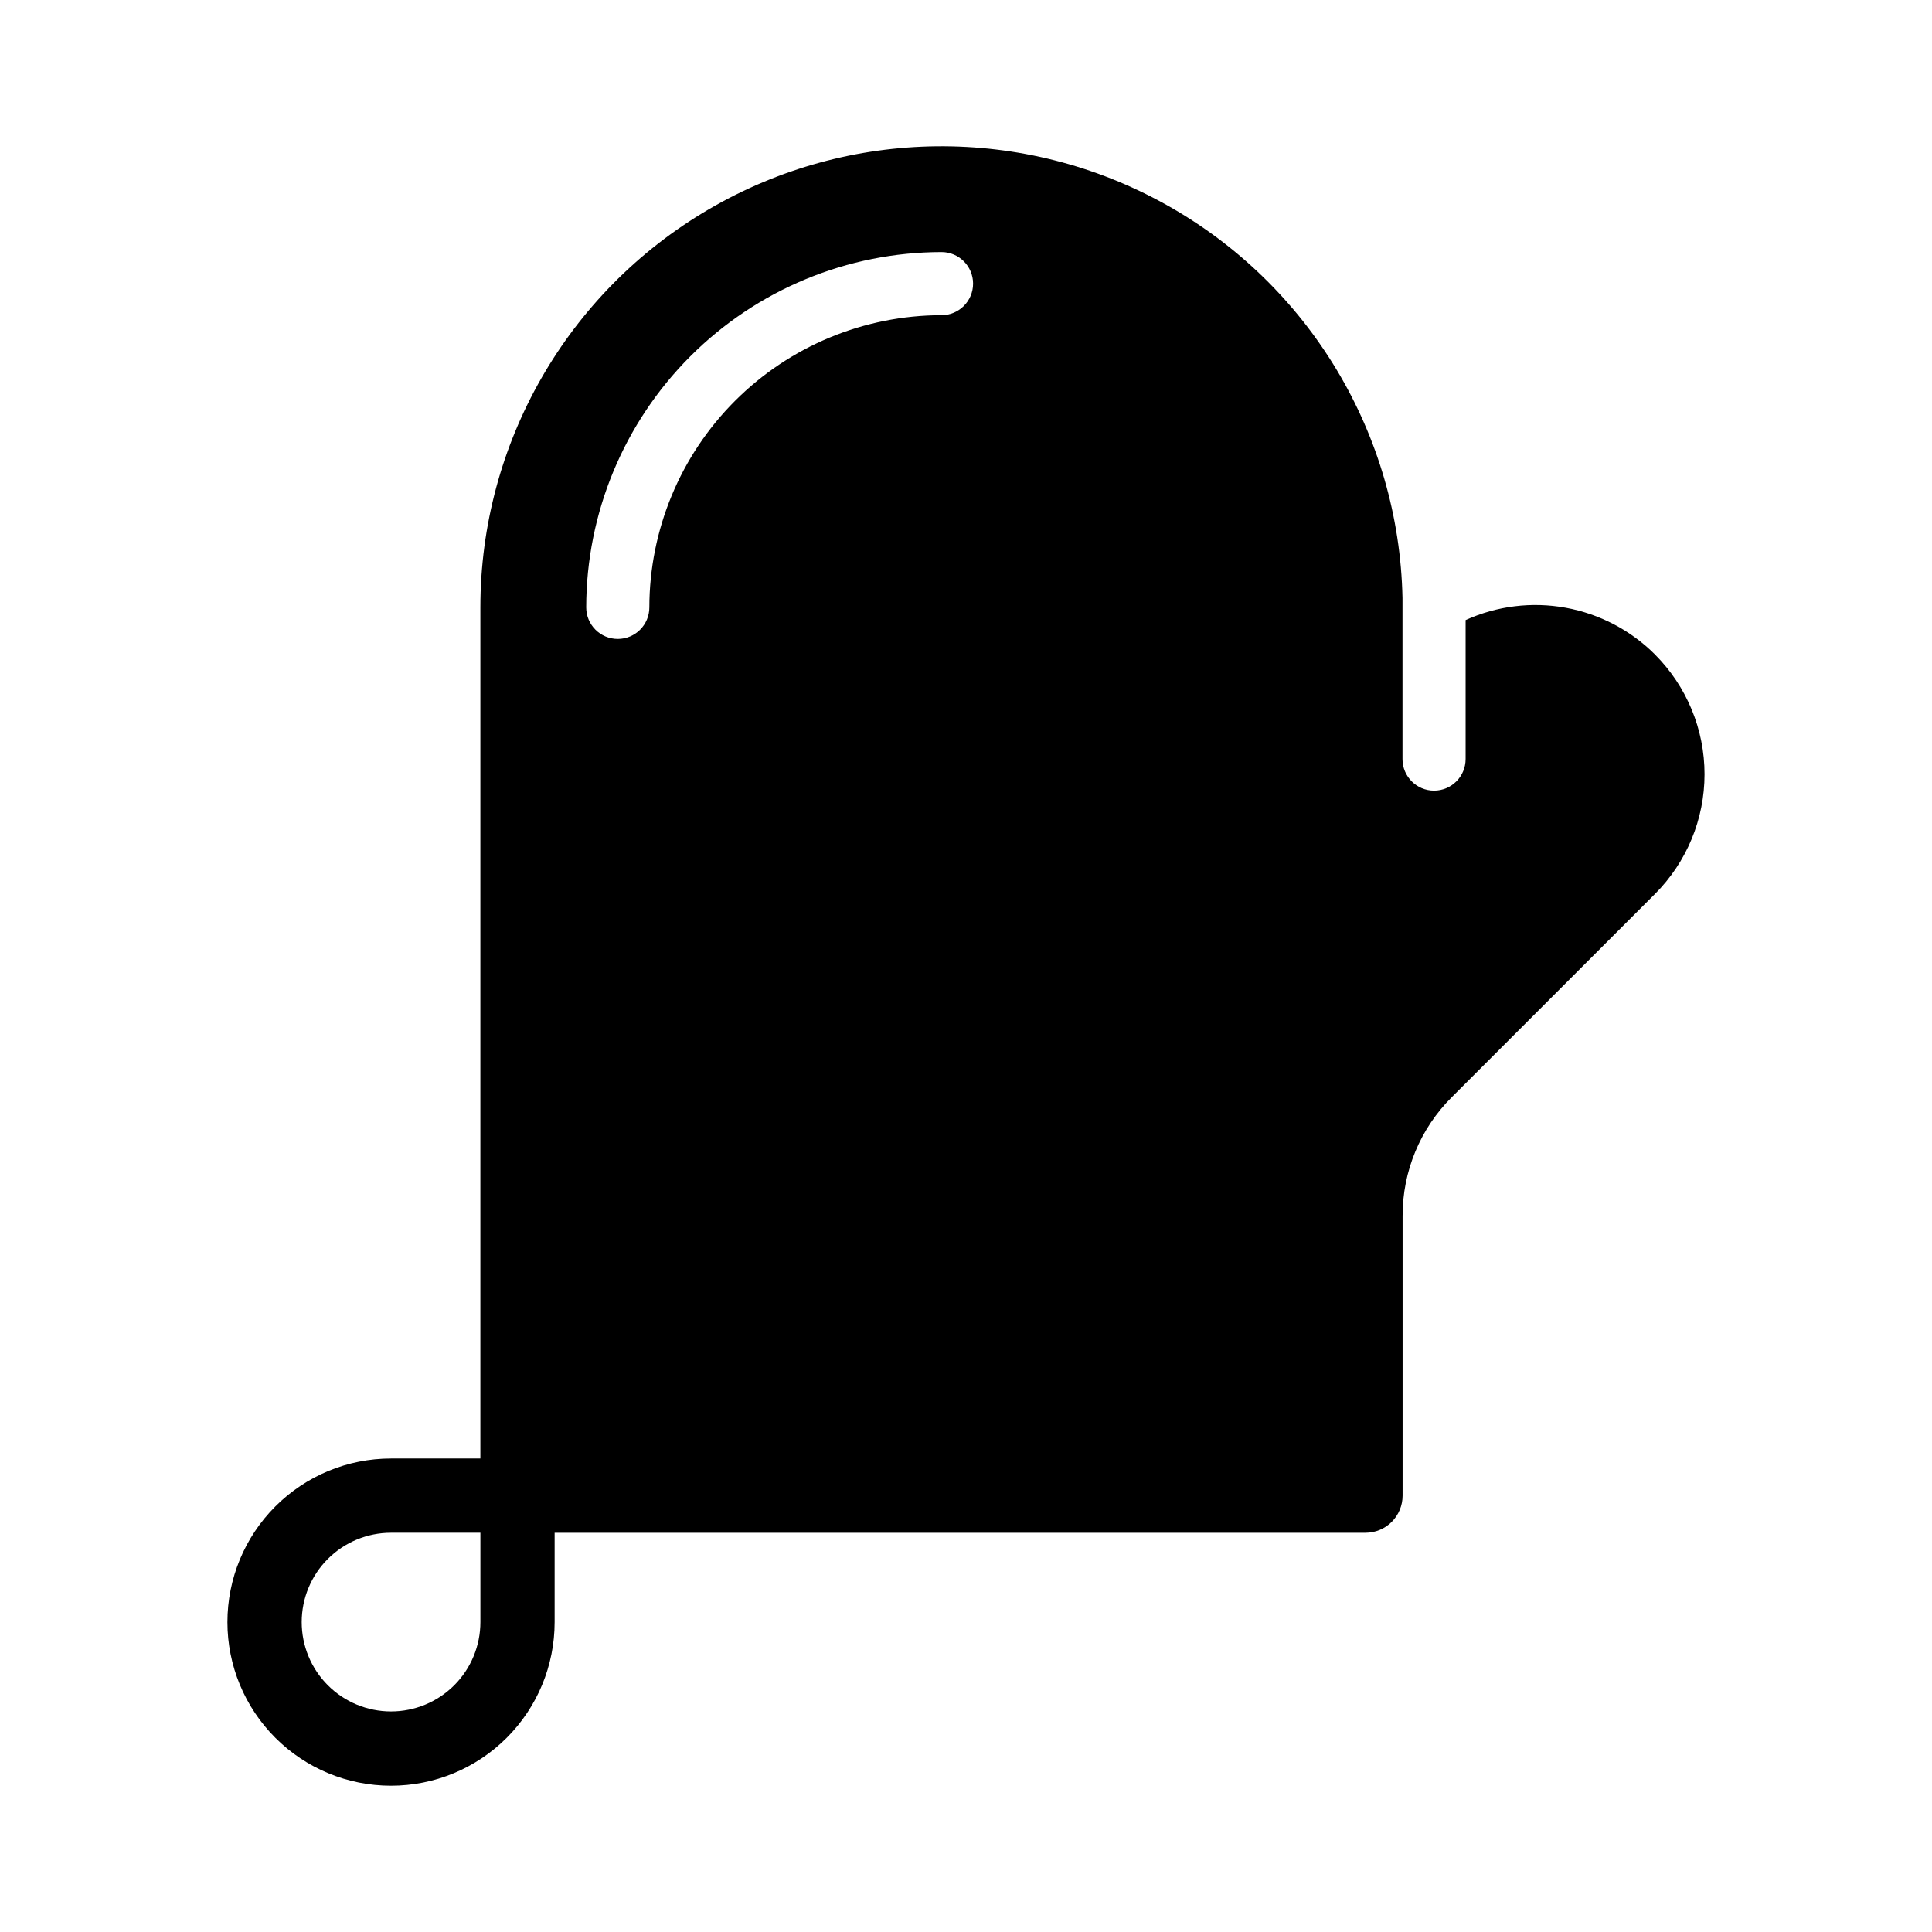 <?xml version="1.0" encoding="UTF-8"?>
<!-- Uploaded to: ICON Repo, www.svgrepo.com, Generator: ICON Repo Mixer Tools -->
<svg fill="#000000" width="800px" height="800px" version="1.1" viewBox="144 144 512 512" xmlns="http://www.w3.org/2000/svg">
 <path d="m582.61 317.47c-6.445-6.449-14.703-10.781-23.676-12.414-8.969-1.637-18.227-0.496-26.531 3.266v36.836c0 4.621-3.746 8.367-8.363 8.367-4.621 0-8.363-3.746-8.363-8.367v-42.691c-0.887-43.352-24.68-82.984-62.523-104.15-37.84-21.168-84.066-20.695-121.47 1.242-37.402 21.934-60.379 62.047-60.379 105.41v225.55h-23.68c-11.5 0-22.527 4.566-30.656 12.699-8.133 8.133-12.699 19.16-12.699 30.66s4.566 22.527 12.699 30.656c8.129 8.133 19.16 12.699 30.656 12.699 11.5 0 22.527-4.566 30.66-12.699 8.133-8.129 12.699-19.16 12.699-30.656v-23.68h214.88c2.609 0 5.113-1.035 6.957-2.883 1.844-1.844 2.883-4.348 2.883-6.957v-74.098c-0.035-11.832 4.668-23.184 13.059-31.527l53.844-53.848v0.004c8.398-8.418 13.113-19.82 13.113-31.707 0-11.887-4.715-23.289-13.113-31.707zm-311.3 256.4c0 6.277-2.496 12.301-6.934 16.742-4.441 4.441-10.465 6.934-16.746 6.934-6.277 0-12.301-2.492-16.742-6.934-4.441-4.441-6.934-10.465-6.934-16.742 0-6.281 2.492-12.305 6.934-16.746 4.441-4.438 10.465-6.934 16.742-6.934h23.68zm122.2-346.34c-20.527 0.023-40.207 8.188-54.723 22.703-14.516 14.516-22.68 34.195-22.703 54.723 0 4.621-3.746 8.367-8.367 8.367-4.617 0-8.363-3.746-8.363-8.367 0.027-24.961 9.957-48.895 27.609-66.547 17.652-17.652 41.586-27.582 66.547-27.609 4.621 0 8.367 3.746 8.367 8.363 0 4.621-3.746 8.367-8.367 8.367z"/>
</svg>